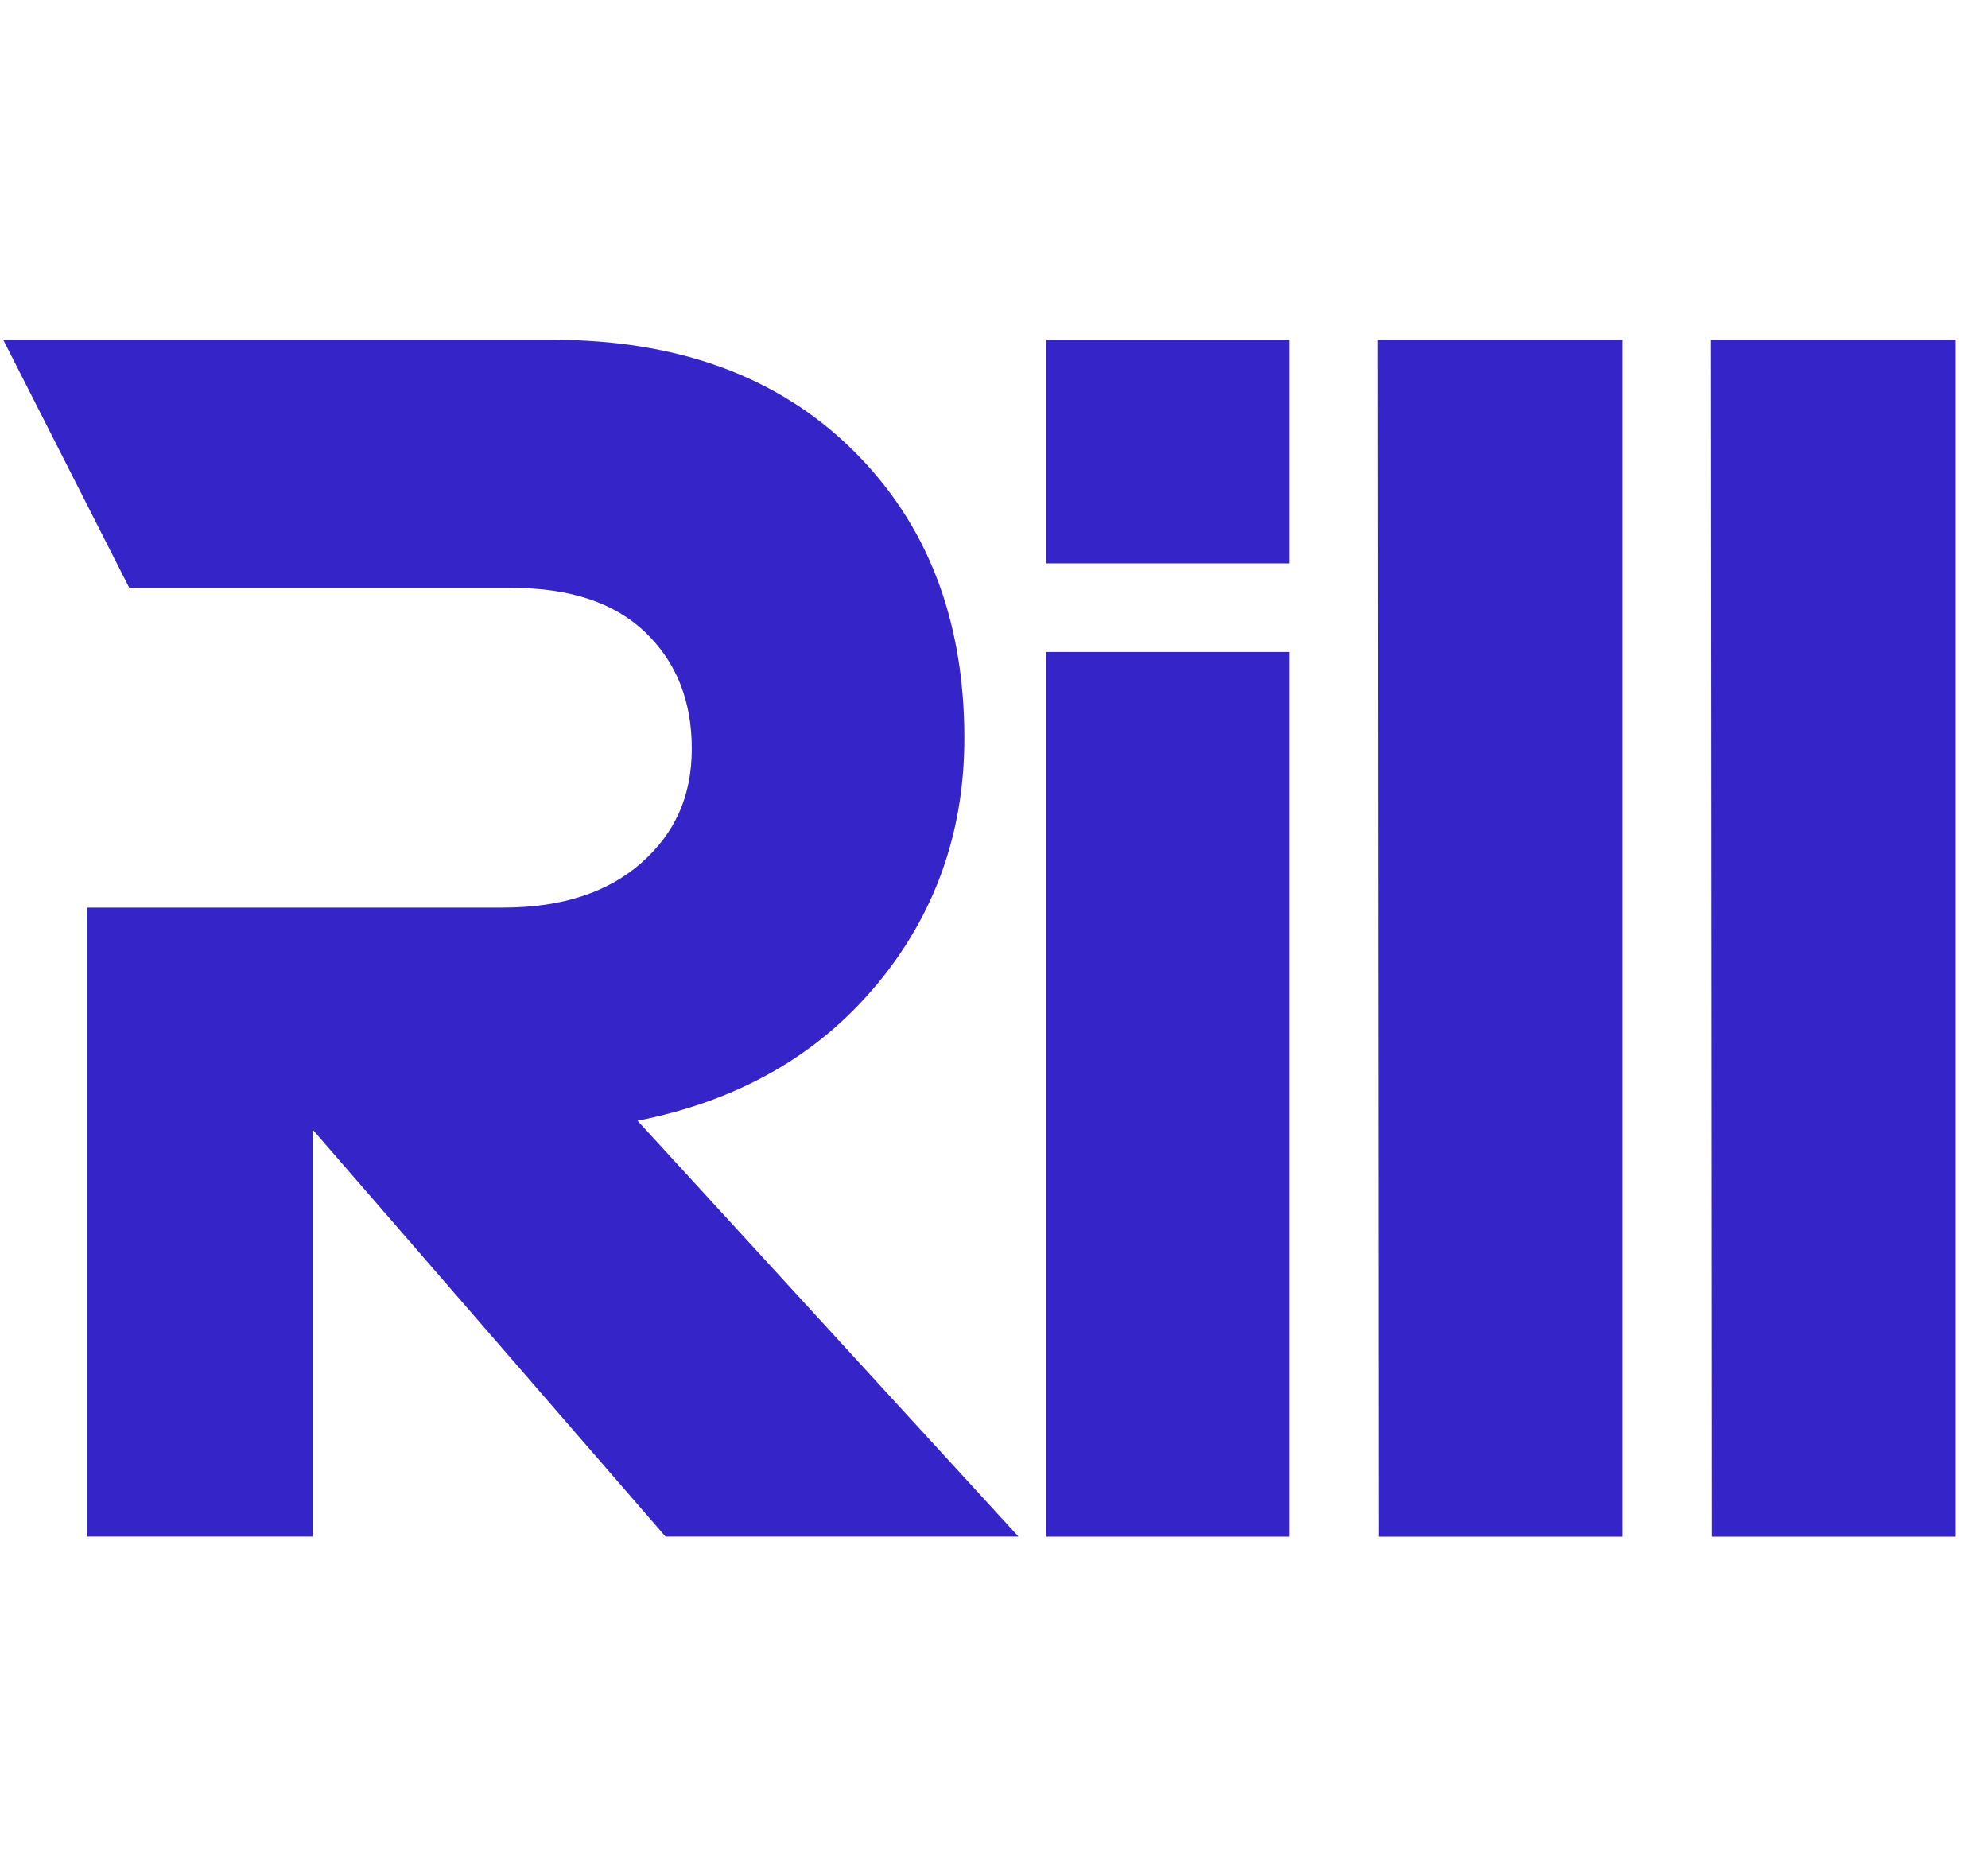 <svg width="100%" height="100%" viewBox="0 0 53 50" fill="none" xmlns="http://www.w3.org/2000/svg">
<g clip-path="url(#clip0_12226_1776)">
<path d="M34.372 9.059H27.898V15.02H34.372V9.059Z" fill="#3524C8"/>
<path d="M45.617 9.059L45.64 40.969H52.14V9.059H45.617Z" fill="#3524C8"/>
<path d="M36.756 40.969H43.257V9.059H36.734L36.756 40.969Z" fill="#3524C8"/>
<path d="M23.357 26.272C24.925 24.393 25.71 22.196 25.71 19.68C25.71 16.512 24.716 13.951 22.729 11.993C20.741 10.037 18.071 9.059 14.716 9.059H0.086L3.447 15.674H13.645C15.197 15.674 16.384 16.07 17.208 16.861C18.03 17.653 18.443 18.686 18.443 19.958C18.443 21.231 17.993 22.218 17.093 23.01C16.191 23.802 14.965 24.197 13.412 24.197H2.318V30.114V40.967H8.334V30.114L17.743 40.967H27.153L16.997 29.88C19.668 29.352 21.787 28.149 23.356 26.27L23.357 26.272Z" fill="#3524C8"/>
<path d="M34.372 17.382H27.898V40.969H34.372V17.382Z" fill="#3524C8"/>
</g>
<defs>
<clipPath id="clip0_12226_1776">
<rect width="52.227" height="32.028" fill="white" transform="translate(0 9)"/>
</clipPath>
</defs>
</svg>
